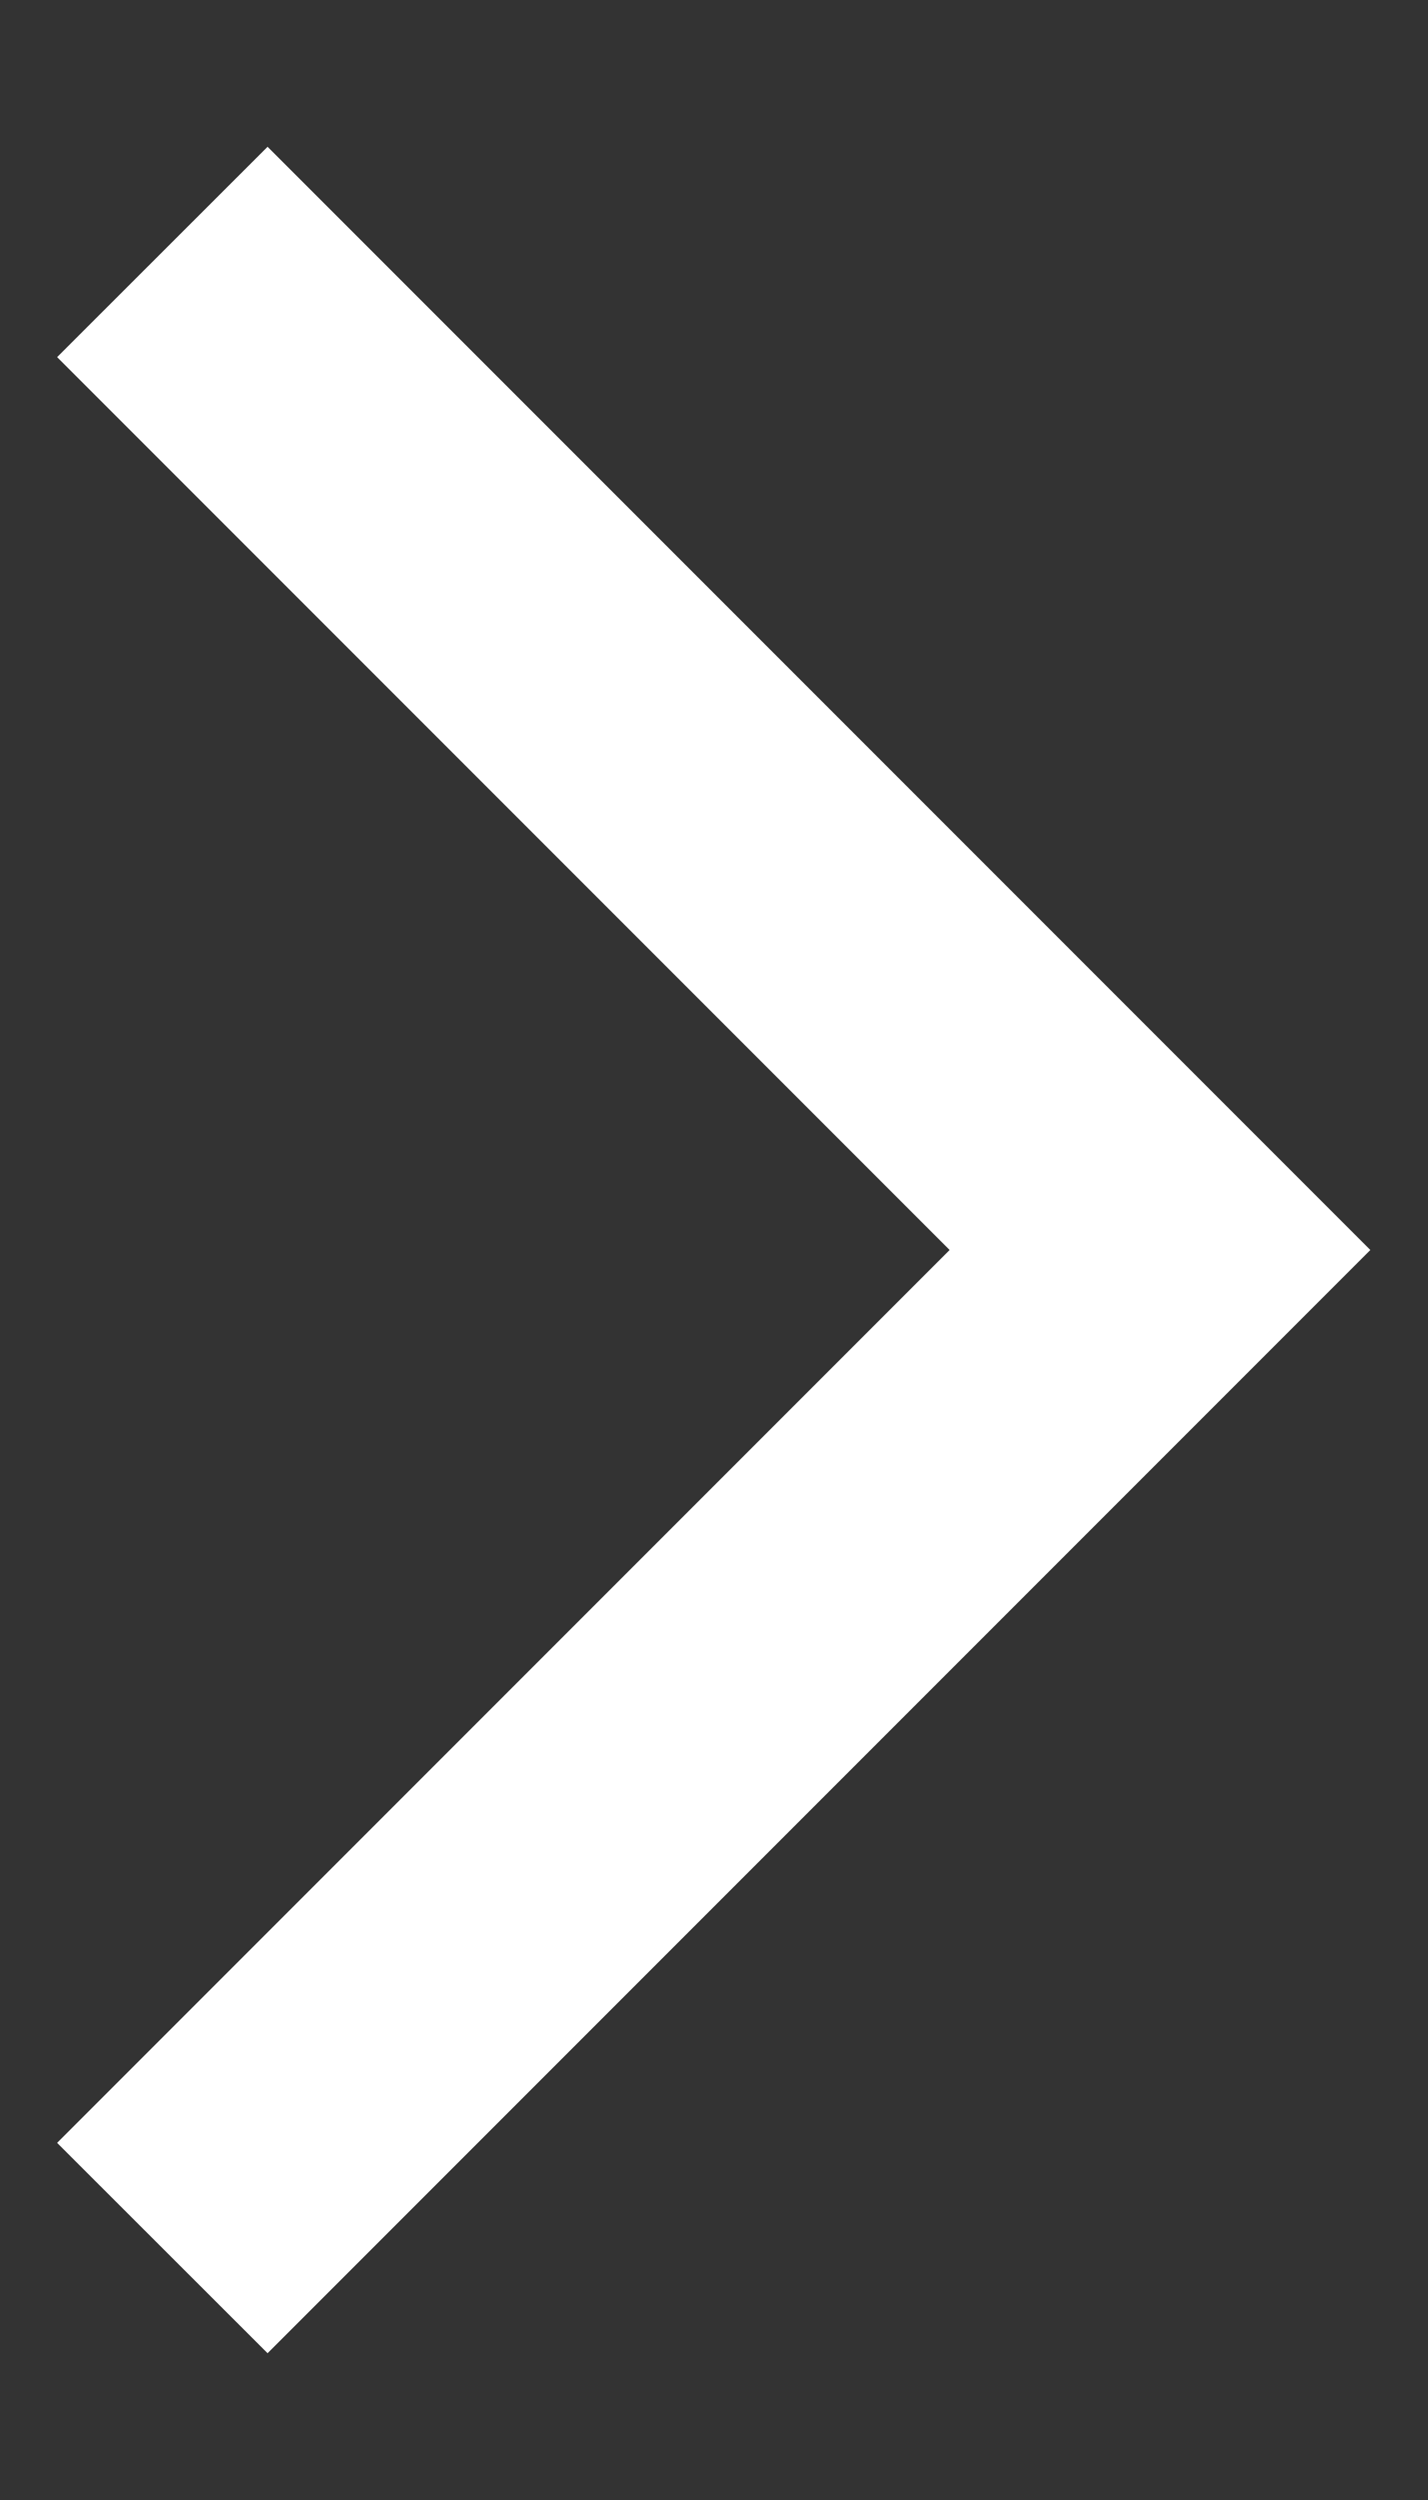 <svg width="8" height="14" viewBox="0 0 8 14" fill="none" xmlns="http://www.w3.org/2000/svg">
<rect x="0" y="0" width="8" height="14" fill="#333333" stroke="none"/>
<path fill-rule="evenodd" clip-rule="evenodd" d="M1.499 0.822L7.677 7L1.499 13.178L0.32 12L5.32 7L0.32 2L1.499 0.822Z" fill="#ffffff"/>
</svg>
